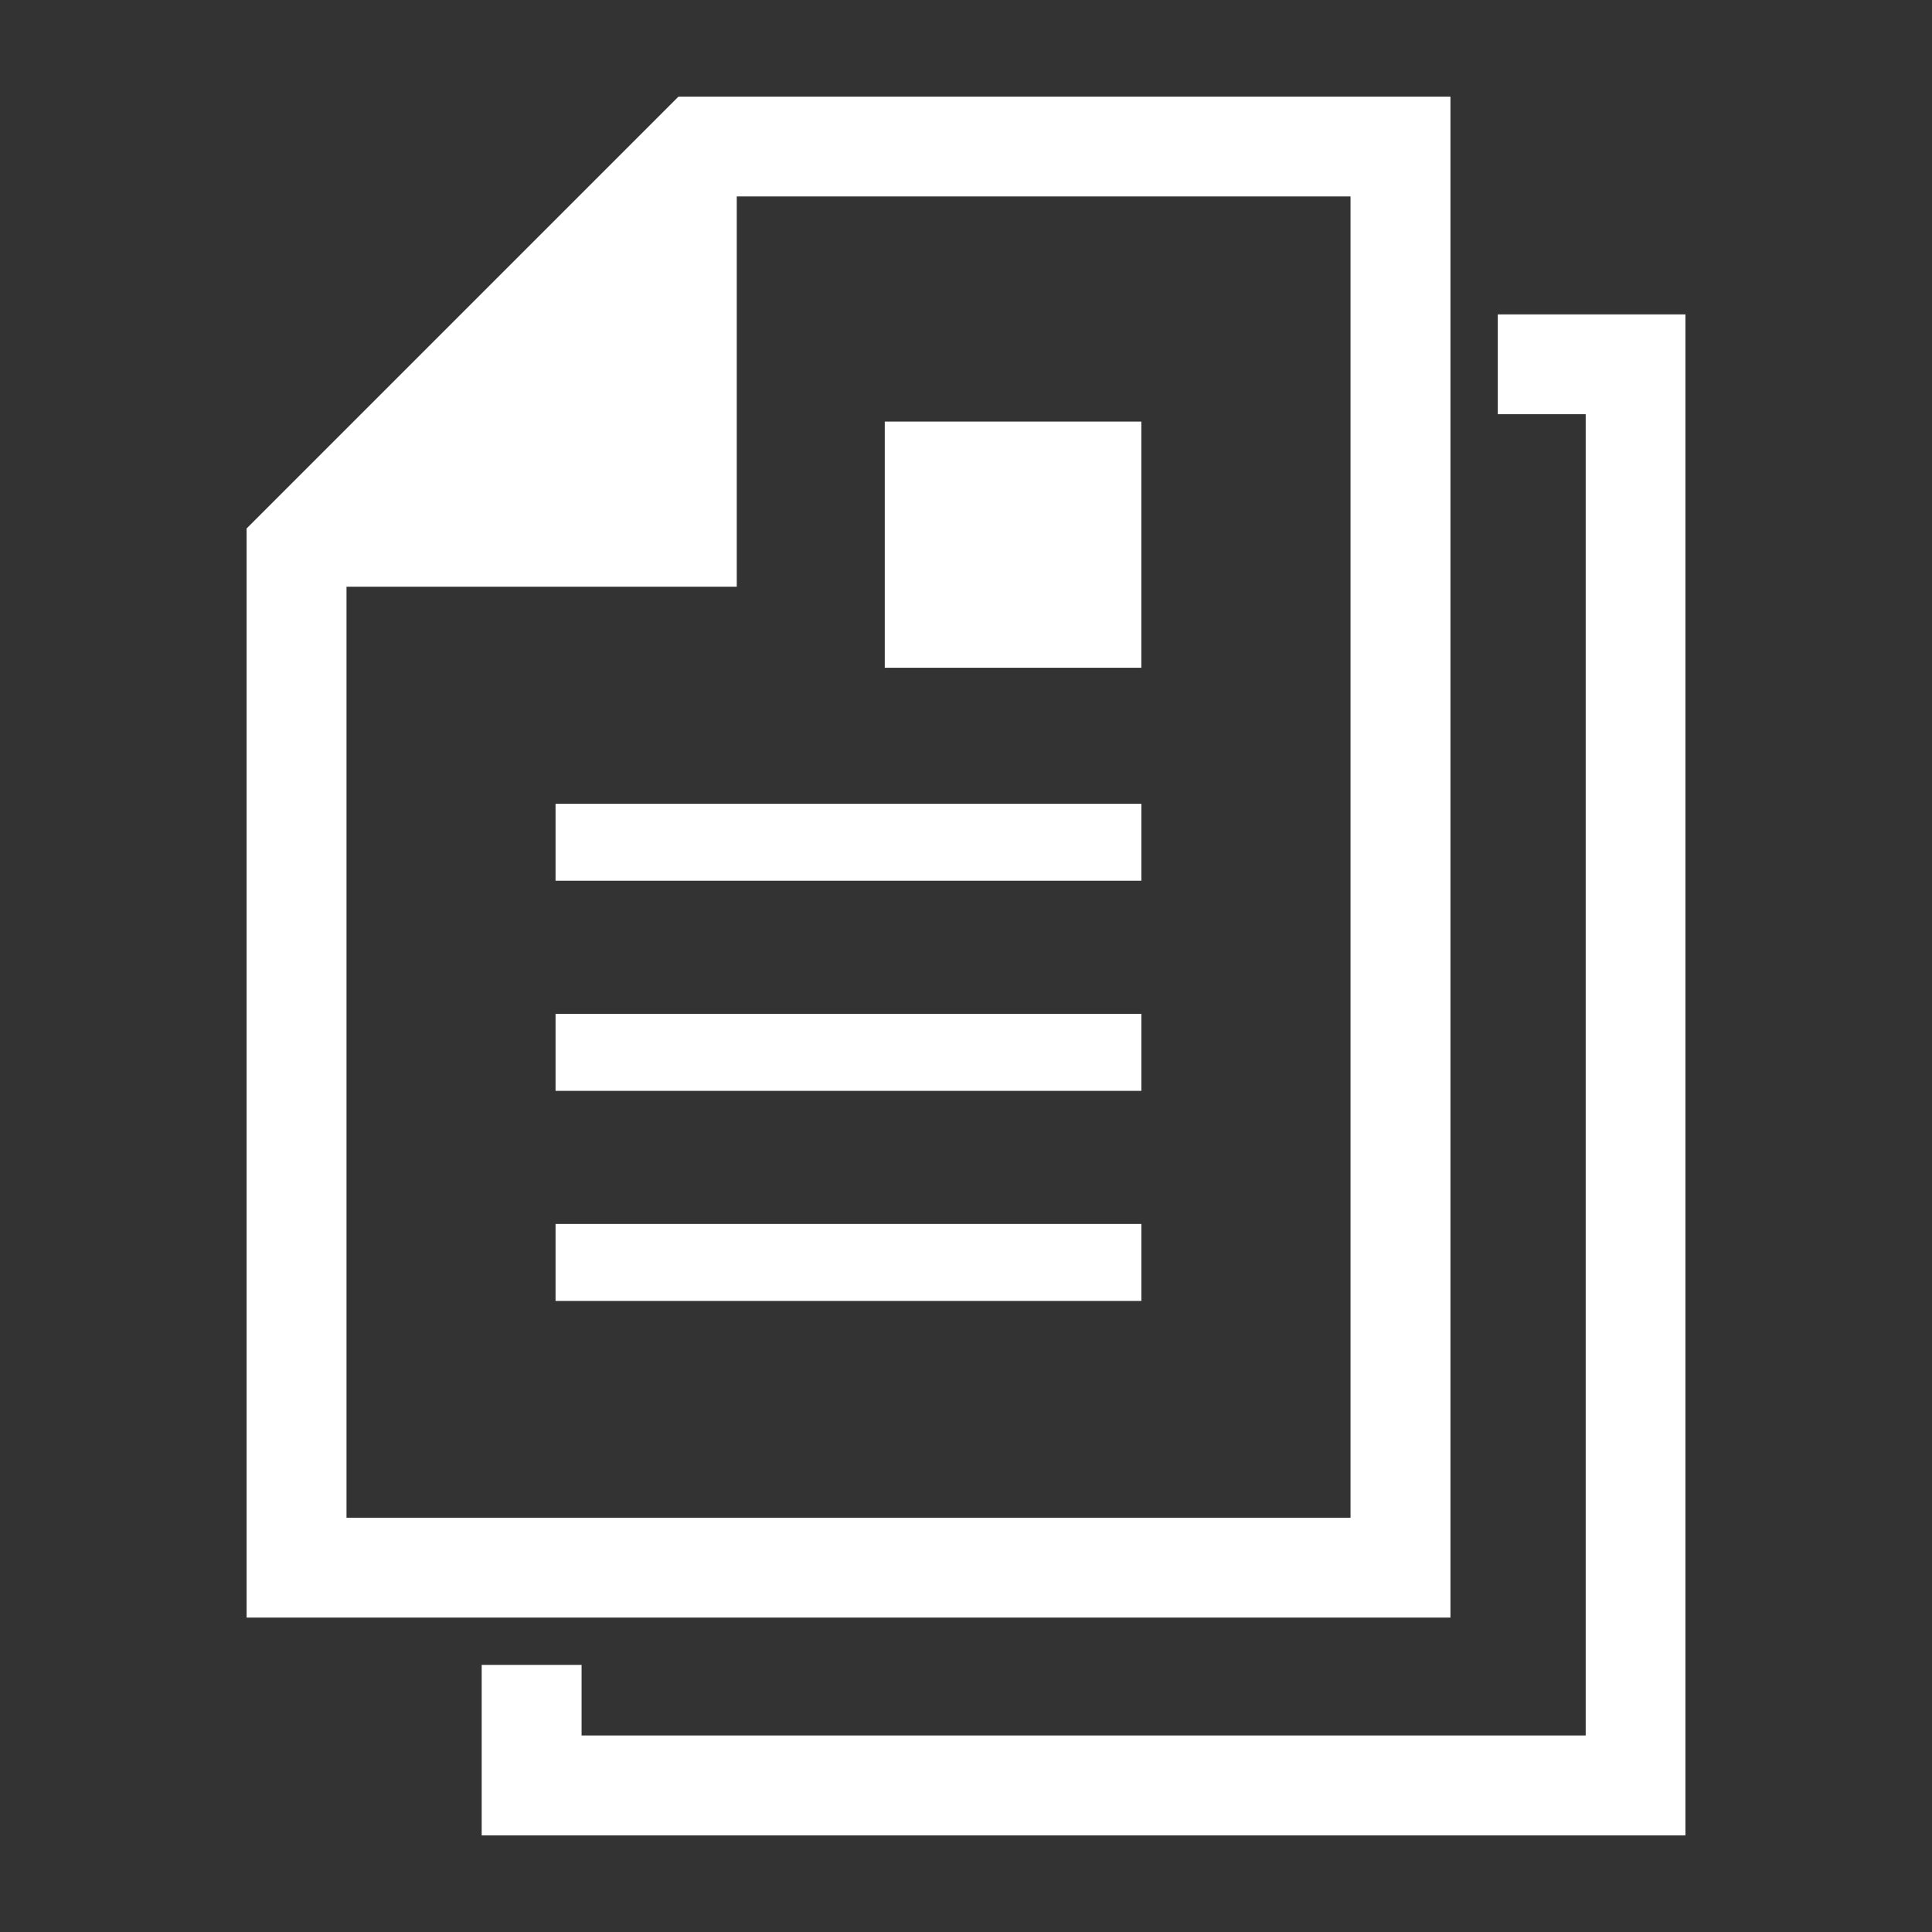 <?xml version="1.0" encoding="utf-8"?>
<!-- Generator: Adobe Illustrator 16.0.0, SVG Export Plug-In . SVG Version: 6.00 Build 0)  -->
<!DOCTYPE svg PUBLIC "-//W3C//DTD SVG 1.1//EN" "http://www.w3.org/Graphics/SVG/1.1/DTD/svg11.dtd">
<svg version="1.1" xmlns="http://www.w3.org/2000/svg" xmlns:xlink="http://www.w3.org/1999/xlink" x="0px" y="0px" width="40px"
	 height="40px" viewBox="0 0 40 40" enable-background="new 0 0 40 40" xml:space="preserve">
<rect x="0" y="0" width="40" height="40" fill="#333333" stroke="none"/>
<g id="g">
</g>
<g id="bg1">
</g>
<g id="bg2">
</g>
<g id="s_x5F_bg">
</g>
<g id="txt">
	<g>
		<path fill="#FFFFFF" d="M30.029,2H14.047l-8.941,8.941V33.49h24.924V2L30.029,2z M27.961,31.423H7.174V12.147h8.08v-8.08h12.707
			V31.423z"/>
		<rect x="11.502" y="16.642" fill="#FFFFFF" width="12.129" height="1.593"/>
		<rect x="11.502" y="20.991" fill="#FFFFFF" width="12.129" height="1.594"/>
		<rect x="11.502" y="25.341" fill="#FFFFFF" width="12.129" height="1.593"/>
		<rect x="18.318" y="8.729" fill="#FFFFFF" width="5.312" height="5.096"/>
		<polygon fill="#FFFFFF" points="31.01,6.509 31.01,8.576 32.83,8.576 32.83,35.931 12.041,35.931 12.041,34.47 9.973,34.47 
			9.973,38 34.895,38 34.895,6.509 		"/>
	</g>
</g>
<g id="s_x5F_txt">
</g>
</svg>
